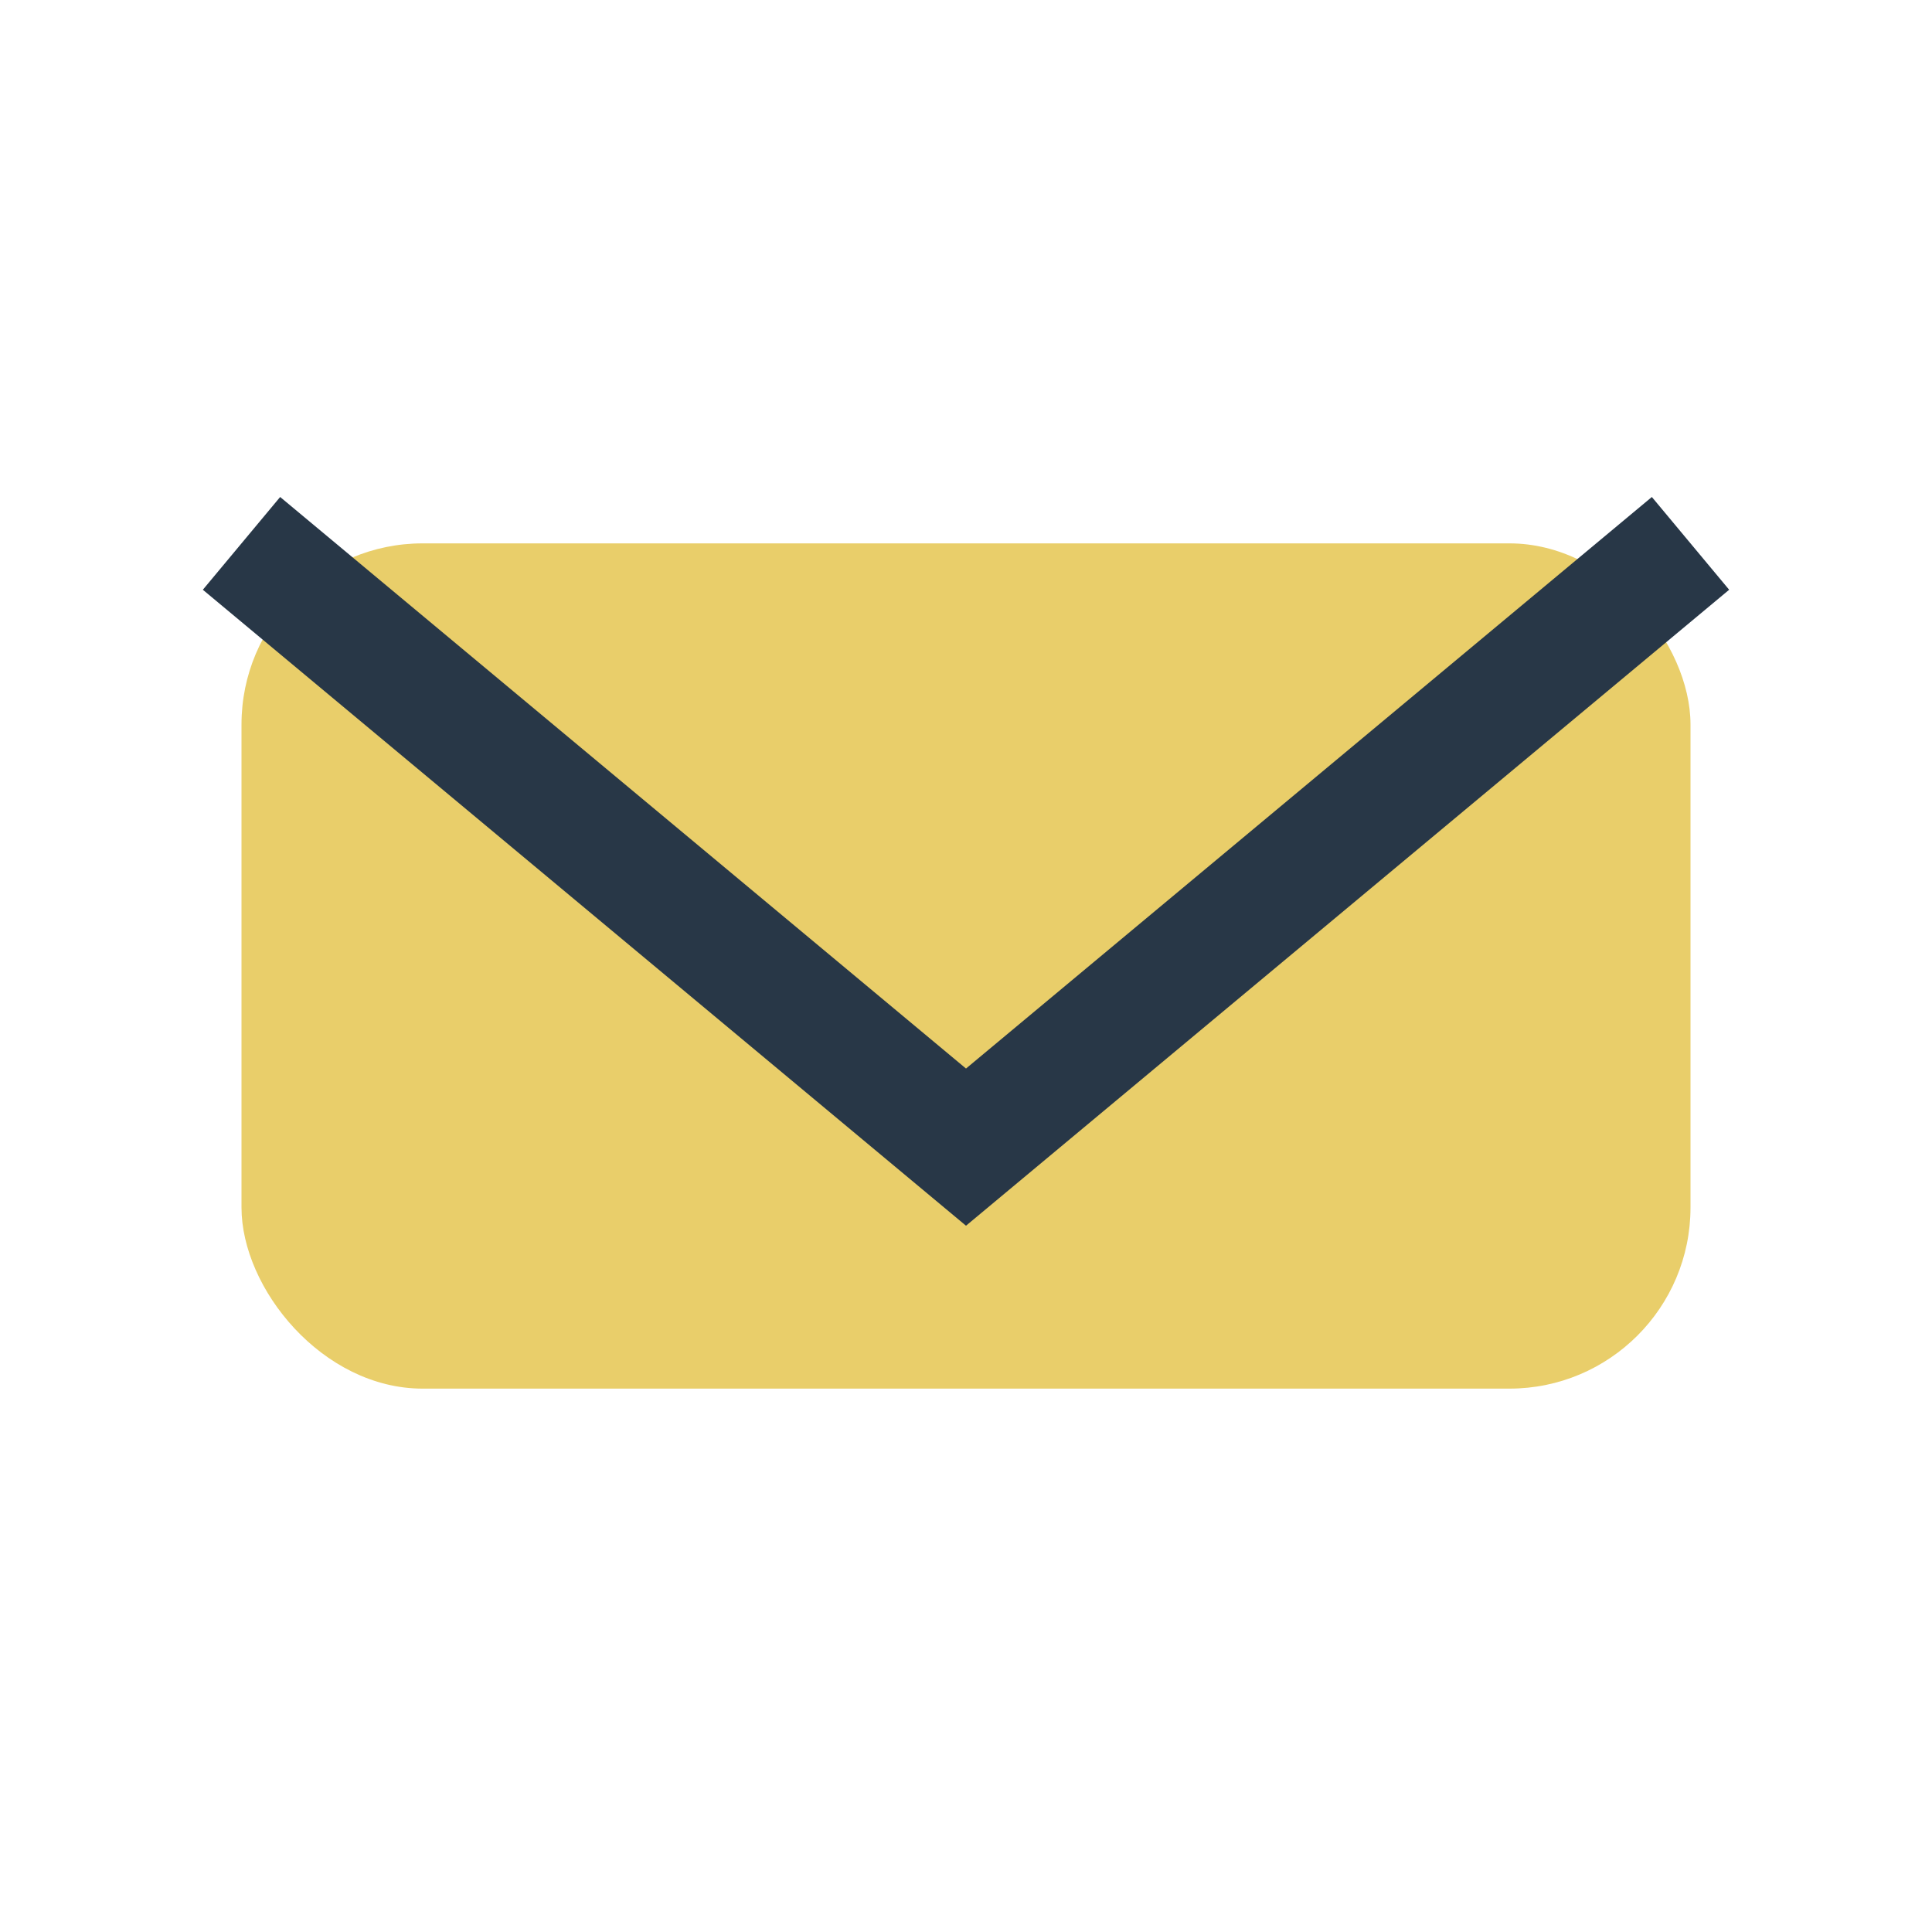 <?xml version="1.0" encoding="UTF-8"?>
<svg xmlns="http://www.w3.org/2000/svg" width="32" height="32" viewBox="0 0 32 32"><rect x="4" y="9" width="24" height="14" rx="3" fill="#E9CE6A"/><polyline points="4,9 16,19 28,9" fill="none" stroke="#283747" stroke-width="2"/></svg>